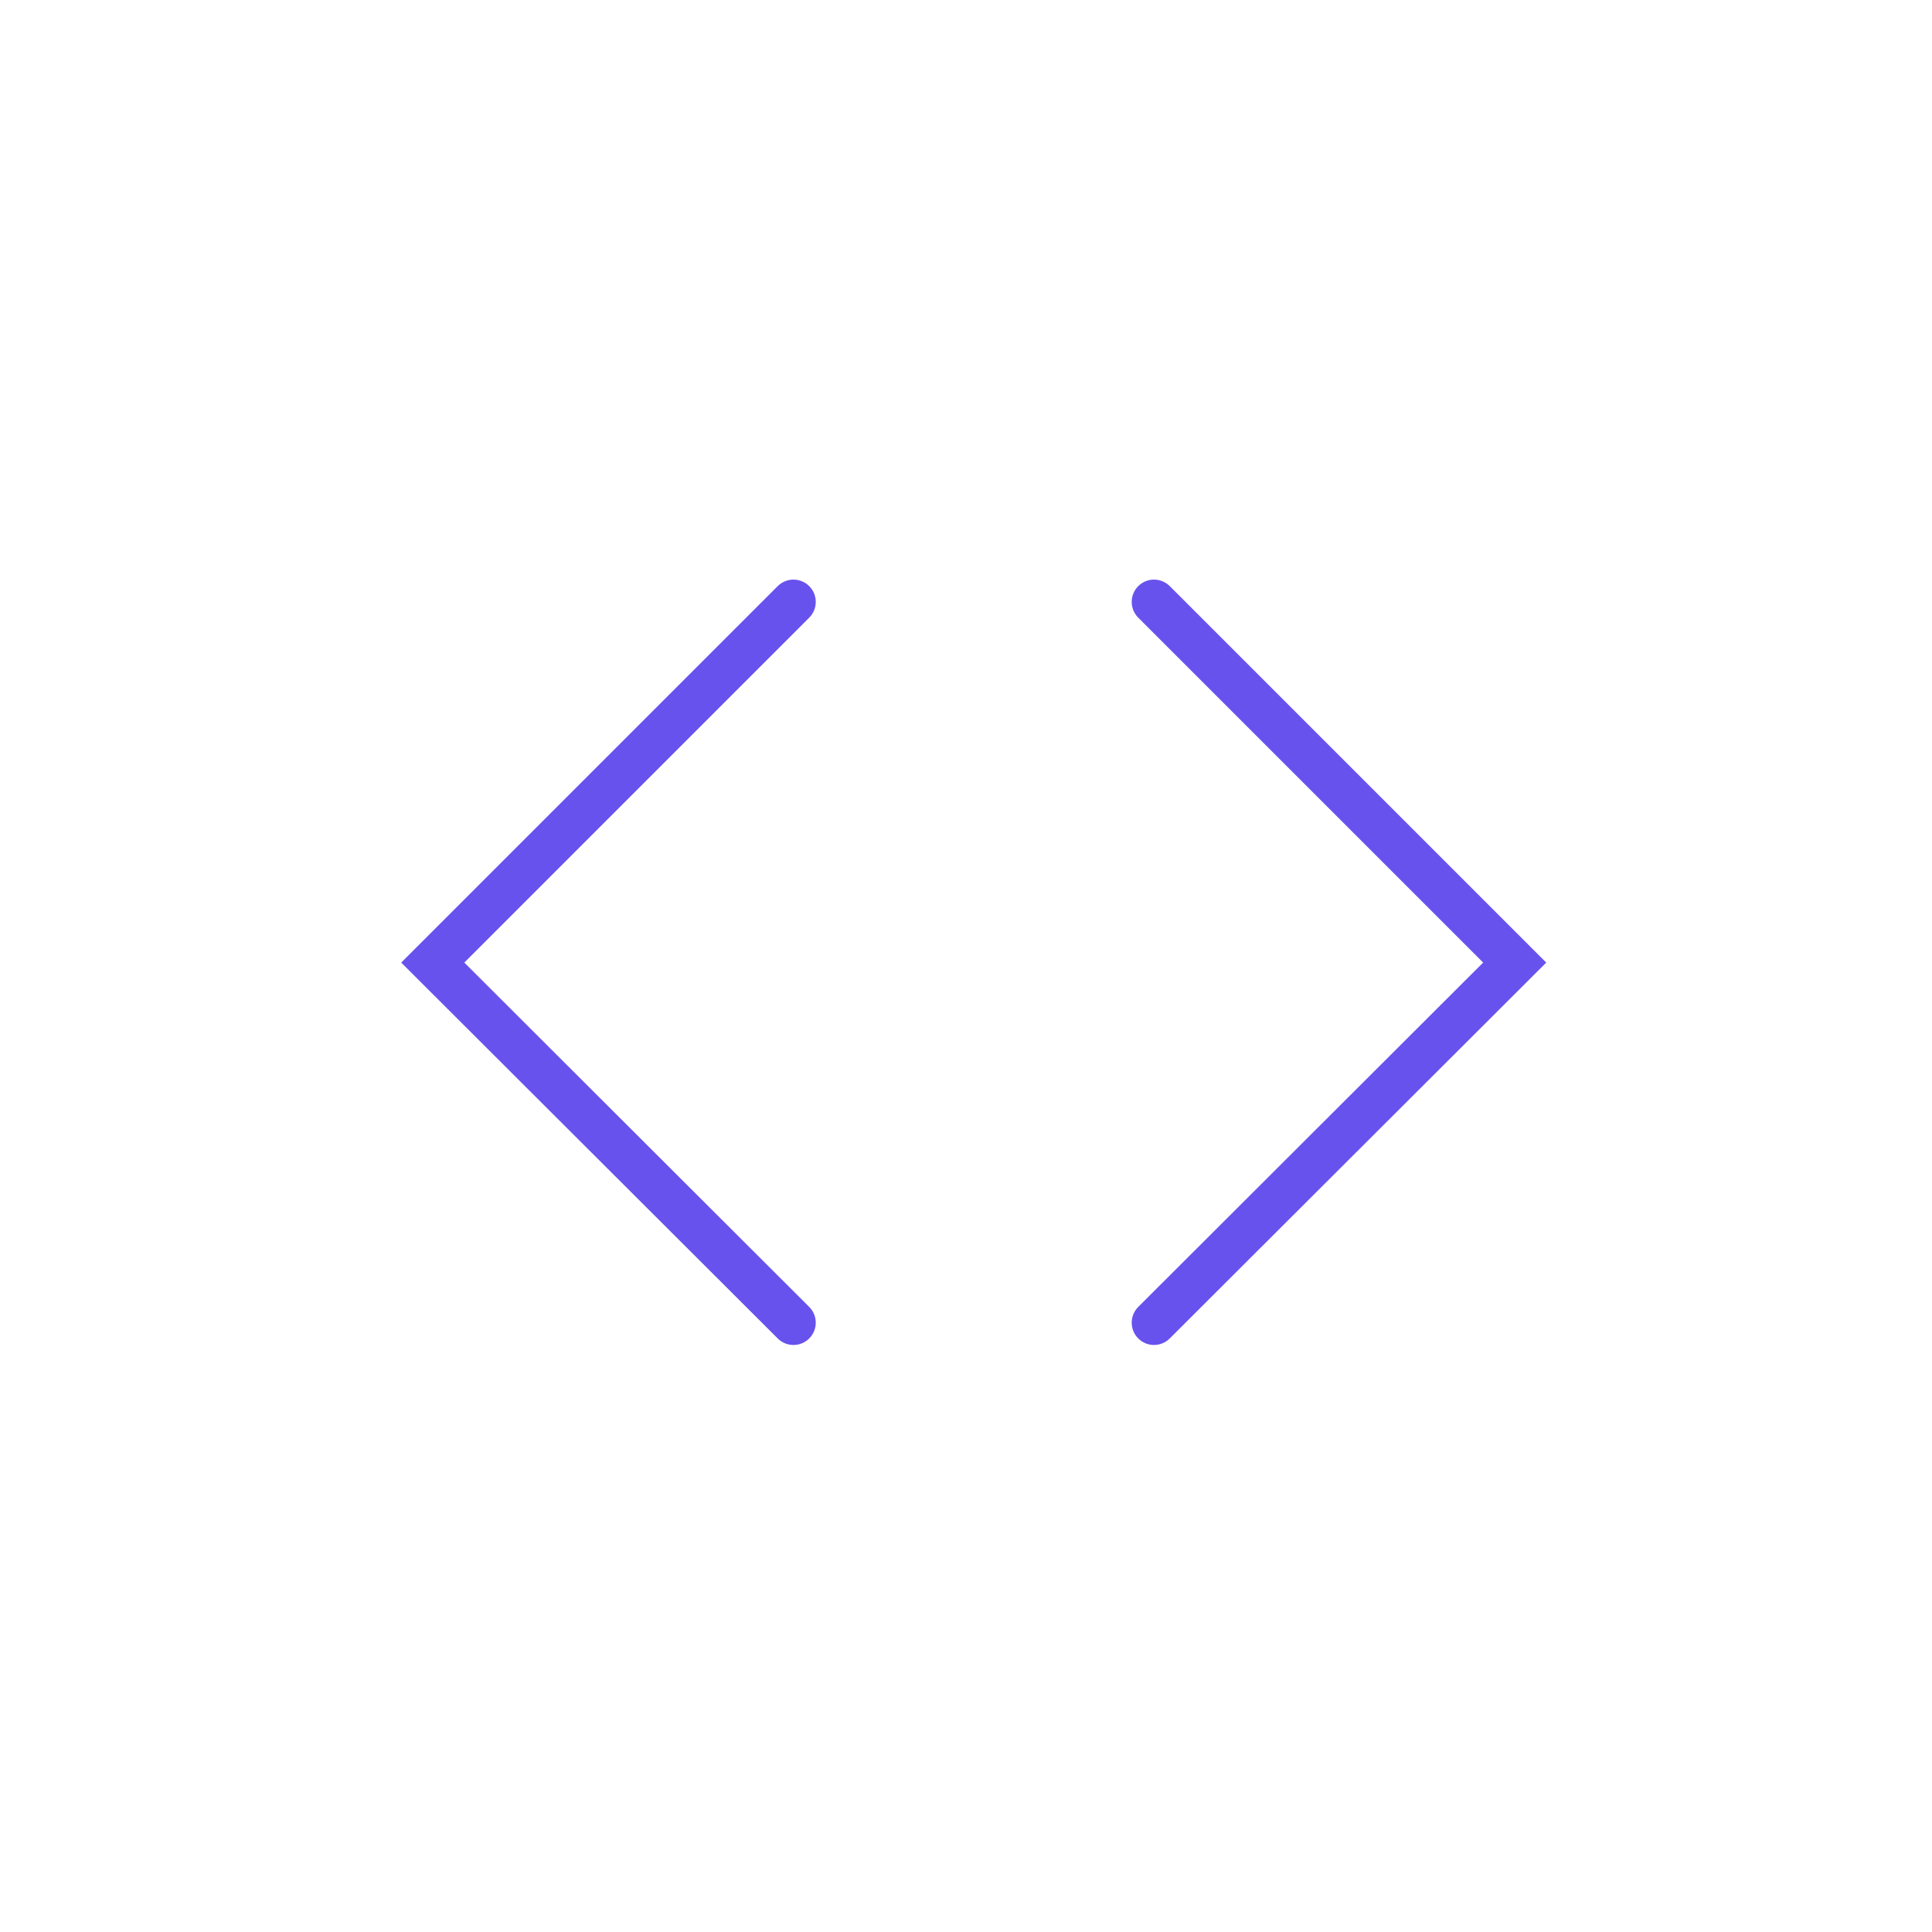 <svg width="130" height="130" viewBox="0 0 130 130" xmlns="http://www.w3.org/2000/svg">
    <path fill="none" stroke="#6852ed" stroke-linecap="round" stroke-width="3" d="M77.65 40.5l24.27 24.27L77.65 89M53.39 40.5L29.12 64.77 53.39 89" />
</svg>
